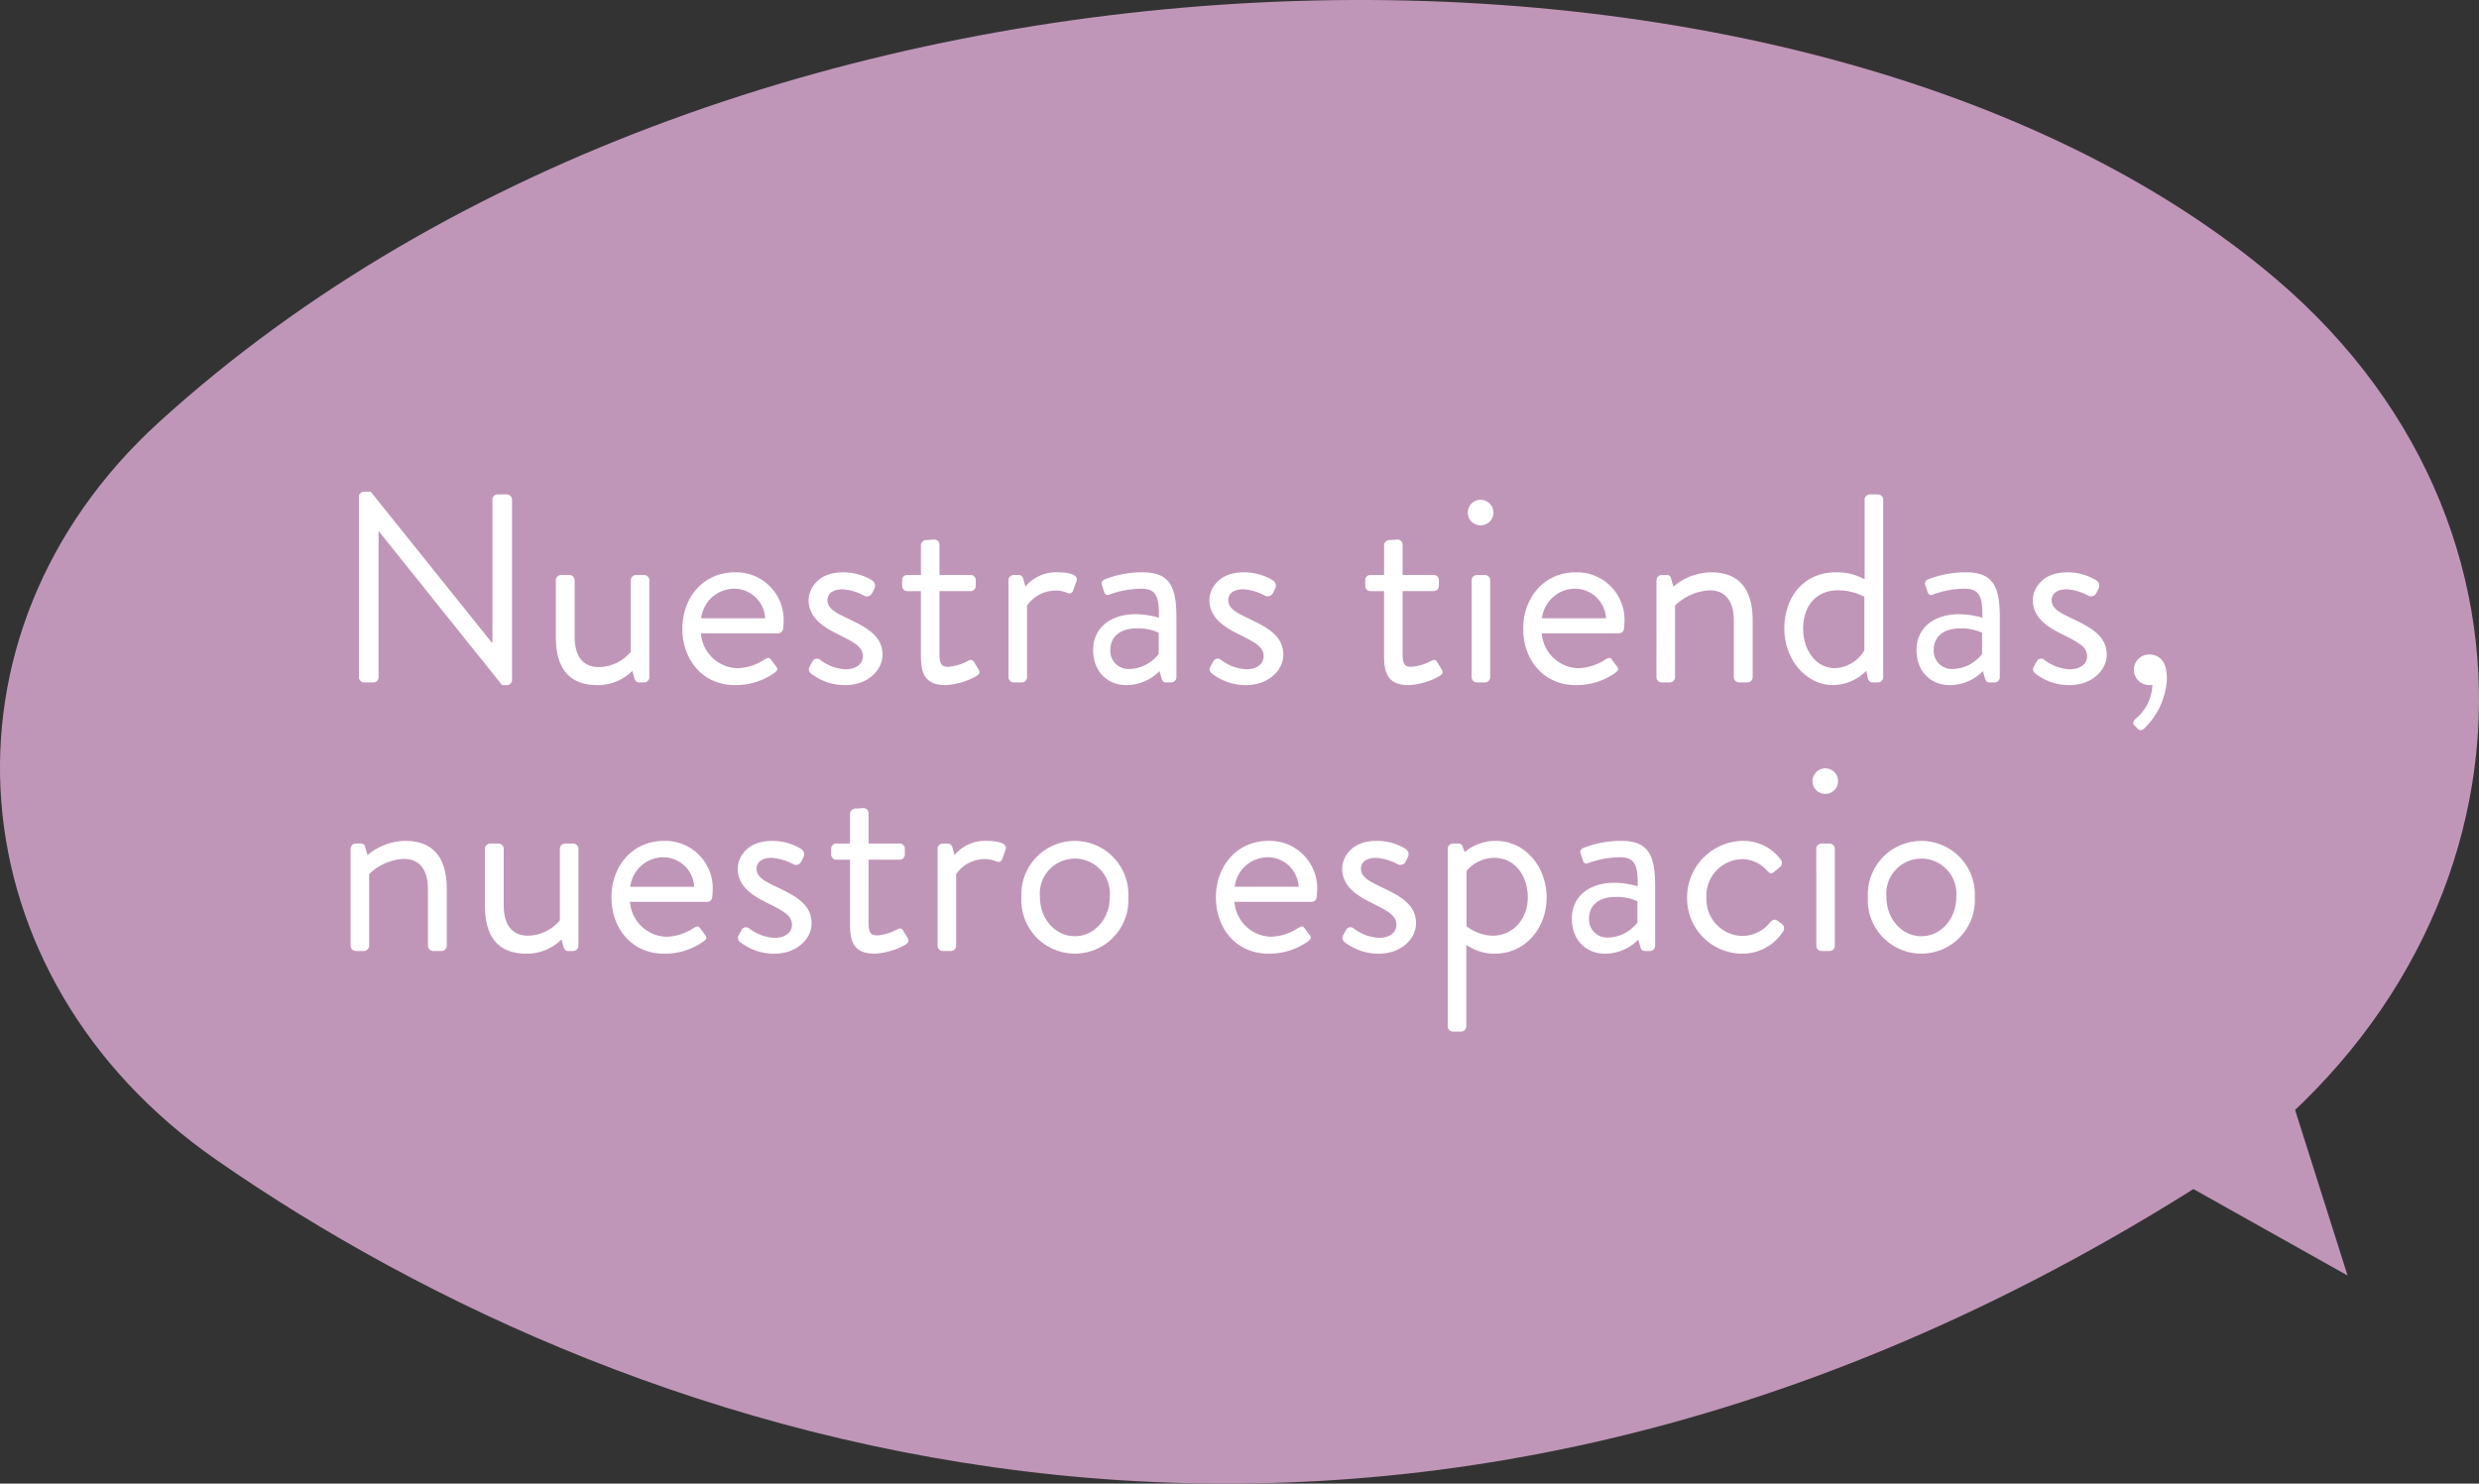 <svg xmlns="http://www.w3.org/2000/svg" width="359.888" height="215.444" viewBox="0 0 359.888 215.444">
  <rect x="0" y="0" width="359.888" height="215.444" fill="#333333" stroke="none"/>
  <g id="Grupo_1570" data-name="Grupo 1570" transform="translate(-182.512 -4036.422)">
    <g id="Grupo_1540" data-name="Grupo 1540" transform="translate(182.512 4036.422)">
      <path id="Trazado_330" data-name="Trazado 330" d="M288.311,55.716C220.319-2.234,65.478-.5-19.069,76.42c-33.855,30.8-30.005,80.508,8.218,107.093,61.008,42.431,168.927,78.094,286.217,4.854C325.689,156.944,332.606,93.468,288.311,55.716Z" transform="translate(42.178 -15.141)" fill="#c096b8"/>
      <path id="Trazado_331" data-name="Trazado 331" d="M102.143,164l69.092,38.754L150.186,136.32Z" transform="translate(169.572 -17.53)" fill="#c096b8"/>
    </g>
    <path id="Trazado_443" data-name="Trazado 443" d="M3.978-.741A.767.767,0,0,0,4.719,0H6.084a.74.74,0,0,0,.741-.741V-21.957h.039L24.765.39h.7a.733.733,0,0,0,.741-.7V-26.559a.767.767,0,0,0-.741-.741H24.1a.74.74,0,0,0-.741.741V-5.772h-.078L5.694-27.69H4.719a.733.733,0,0,0-.741.7ZM32.565-6.669C32.565-2.535,34.086.39,38.61.39a7.117,7.117,0,0,0,5.07-2.067l.273,1.014c.117.39.273.663.7.663H45.4a.767.767,0,0,0,.741-.741V-14.859A.767.767,0,0,0,45.4-15.6H44.187a.767.767,0,0,0-.741.741V-4.446a6.169,6.169,0,0,1-4.641,2.223c-2.184,0-3.51-1.443-3.51-4.407v-8.229a.767.767,0,0,0-.741-.741H33.306a.767.767,0,0,0-.741.741ZM50.934-7.8c0,4.485,2.925,8.19,7.644,8.19A9.693,9.693,0,0,0,64.311-1.4c.585-.429.429-.663.156-1.014-.234-.312-.429-.585-.663-.9-.312-.429-.546-.234-1.092.078a7.421,7.421,0,0,1-3.861,1.17,5.475,5.475,0,0,1-5.226-5.07H64.857a.717.717,0,0,0,.7-.663,9.564,9.564,0,0,0,.078-1.053,6.886,6.886,0,0,0-7.059-7.137C53.859-15.99,50.934-12.207,50.934-7.8Zm2.73-1.521a4.85,4.85,0,0,1,4.914-4.29,4.506,4.506,0,0,1,4.368,4.29ZM69.537-1.365A7.911,7.911,0,0,0,74.607.39c3.2,0,5.382-2.145,5.382-4.407,0-2.808-2.418-4.017-5.109-5.3-1.6-.78-2.886-1.365-2.886-2.652,0-.663.468-1.56,2.223-1.56a7.761,7.761,0,0,1,3.12.936.858.858,0,0,0,1.131-.351l.312-.624a.94.94,0,0,0-.234-1.209,7.963,7.963,0,0,0-4.329-1.209c-3.627,0-4.953,2.418-4.953,4.056,0,2.652,2.379,4.017,4.446,5.031,2.262,1.131,3.432,1.755,3.432,3.12,0,1.053-.936,1.872-2.535,1.872a6.578,6.578,0,0,1-3.666-1.365.724.724,0,0,0-1.053.117c-.117.195-.39.741-.546.975A.776.776,0,0,0,69.537-1.365ZM85.566-3.9c0,2.418.468,4.29,3.588,4.29A10.19,10.19,0,0,0,93.639-.936c.429-.273.546-.507.273-.975l-.585-.975c-.195-.312-.351-.546-.936-.234a7.445,7.445,0,0,1-2.847.858c-.9,0-1.287-.312-1.287-1.872V-13.26h4.524A.74.74,0,0,0,93.522-14v-.858a.717.717,0,0,0-.741-.741H88.257v-4.407a.733.733,0,0,0-.7-.741l-1.248.078a.767.767,0,0,0-.741.741V-15.6H83.577a.717.717,0,0,0-.741.741V-14a.74.74,0,0,0,.741.741h1.989ZM98.28-.741A.767.767,0,0,0,99.021,0h1.209a.767.767,0,0,0,.741-.741V-11.154a5.011,5.011,0,0,1,4.251-2.184,4.023,4.023,0,0,1,1.521.312c.39.156.741.156.936-.351l.468-1.326c.39-1.092-1.56-1.287-2.73-1.287a5.768,5.768,0,0,0-4.68,2.067l-.312-1.131a.664.664,0,0,0-.663-.546h-.741a.767.767,0,0,0-.741.741Zm12.285-3.978c0,3.12,2.067,5.109,4.8,5.109A6.762,6.762,0,0,0,120.2-1.638l.312,1.053c.117.351.234.585.663.585h.741a.767.767,0,0,0,.741-.741V-9.4c0-4.563-.975-6.591-4.953-6.591a14.657,14.657,0,0,0-5.421,1.014.628.628,0,0,0-.429.858l.312.975c.117.351.351.546.741.39a13.715,13.715,0,0,1,4.68-.858c2.223,0,2.574,1.326,2.535,4.212a12.816,12.816,0,0,0-3.315-.507C112.788-9.906,110.565-7.683,110.565-4.719Zm2.5,0c0-2.028,1.56-3.12,3.744-3.12a6.981,6.981,0,0,1,3.276.624v3.081a5.532,5.532,0,0,1-4.29,2.184A2.63,2.63,0,0,1,113.061-4.719Zm14.664,3.354A7.911,7.911,0,0,0,132.795.39c3.2,0,5.382-2.145,5.382-4.407,0-2.808-2.418-4.017-5.109-5.3-1.6-.78-2.886-1.365-2.886-2.652,0-.663.468-1.56,2.223-1.56a7.761,7.761,0,0,1,3.12.936.858.858,0,0,0,1.131-.351l.312-.624a.94.94,0,0,0-.234-1.209A7.963,7.963,0,0,0,132.4-15.99c-3.627,0-4.953,2.418-4.953,4.056,0,2.652,2.379,4.017,4.446,5.031,2.262,1.131,3.432,1.755,3.432,3.12,0,1.053-.936,1.872-2.535,1.872a6.578,6.578,0,0,1-3.666-1.365.724.724,0,0,0-1.053.117c-.117.195-.39.741-.546.975A.776.776,0,0,0,127.725-1.365ZM152.8-3.9c0,2.418.468,4.29,3.588,4.29a10.19,10.19,0,0,0,4.485-1.326c.429-.273.546-.507.273-.975l-.585-.975c-.2-.312-.351-.546-.936-.234a7.445,7.445,0,0,1-2.847.858c-.9,0-1.287-.312-1.287-1.872V-13.26h4.524a.74.74,0,0,0,.741-.741v-.858a.717.717,0,0,0-.741-.741h-4.524v-4.407a.733.733,0,0,0-.7-.741l-1.248.078a.767.767,0,0,0-.741.741V-15.6h-1.989a.717.717,0,0,0-.741.741V-14a.741.741,0,0,0,.741.741H152.8Zm14-18.915a1.84,1.84,0,0,0,1.872-1.833A1.848,1.848,0,0,0,166.8-26.52a1.84,1.84,0,0,0-1.833,1.872A1.831,1.831,0,0,0,166.8-22.815ZM165.516-.741a.767.767,0,0,0,.741.741h1.209a.767.767,0,0,0,.741-.741V-14.859a.767.767,0,0,0-.741-.741h-1.209a.767.767,0,0,0-.741.741ZM173-7.8c0,4.485,2.925,8.19,7.644,8.19A9.693,9.693,0,0,0,186.381-1.4c.585-.429.429-.663.156-1.014-.234-.312-.429-.585-.663-.9-.312-.429-.546-.234-1.092.078a7.421,7.421,0,0,1-3.861,1.17,5.475,5.475,0,0,1-5.226-5.07h11.232a.717.717,0,0,0,.7-.663,9.562,9.562,0,0,0,.078-1.053,6.886,6.886,0,0,0-7.059-7.137C175.929-15.99,173-12.207,173-7.8Zm2.73-1.521a4.85,4.85,0,0,1,4.914-4.29,4.506,4.506,0,0,1,4.368,4.29Zm16.614,8.58a.767.767,0,0,0,.741.741H194.3a.767.767,0,0,0,.741-.741V-11.154a7.682,7.682,0,0,1,5.031-2.223c2.184,0,3.51,1.443,3.51,4.407V-.741a.767.767,0,0,0,.741.741h1.248a.767.767,0,0,0,.741-.741V-8.97c0-4.056-1.521-7.02-6.045-7.02a8.7,8.7,0,0,0-5.46,2.067l-.351-1.209a.568.568,0,0,0-.624-.468h-.741a.767.767,0,0,0-.741.741Zm18.564-7.1c0,4.485,3.12,8.229,7.1,8.229a6.978,6.978,0,0,0,4.8-2.067l.234,1.053A.707.707,0,0,0,223.7,0h.819a.767.767,0,0,0,.741-.741V-26.559a.767.767,0,0,0-.741-.741h-1.209a.767.767,0,0,0-.741.741v11.583A8.351,8.351,0,0,0,218.4-15.99C213.72-15.99,210.912-12.4,210.912-7.839Zm2.73.039c0-3.12,1.716-5.577,5.109-5.577a8.381,8.381,0,0,1,3.783.936v7.8a5.267,5.267,0,0,1-4.251,2.574C215.436-2.067,213.642-4.758,213.642-7.8ZM230.1-4.719c0,3.12,2.067,5.109,4.8,5.109a6.762,6.762,0,0,0,4.836-2.028l.312,1.053c.117.351.234.585.663.585h.741a.767.767,0,0,0,.741-.741V-9.4c0-4.563-.975-6.591-4.953-6.591a14.657,14.657,0,0,0-5.421,1.014.628.628,0,0,0-.429.858l.312.975c.117.351.351.546.741.39a13.715,13.715,0,0,1,4.68-.858c2.223,0,2.574,1.326,2.535,4.212a12.816,12.816,0,0,0-3.315-.507C232.323-9.906,230.1-7.683,230.1-4.719Zm2.5,0c0-2.028,1.56-3.12,3.744-3.12a6.981,6.981,0,0,1,3.276.624v3.081a5.532,5.532,0,0,1-4.29,2.184A2.63,2.63,0,0,1,232.6-4.719ZM247.26-1.365A7.911,7.911,0,0,0,252.33.39c3.2,0,5.382-2.145,5.382-4.407,0-2.808-2.418-4.017-5.109-5.3-1.6-.78-2.886-1.365-2.886-2.652,0-.663.468-1.56,2.223-1.56a7.761,7.761,0,0,1,3.12.936.858.858,0,0,0,1.131-.351l.312-.624a.94.94,0,0,0-.234-1.209,7.963,7.963,0,0,0-4.329-1.209c-3.627,0-4.953,2.418-4.953,4.056,0,2.652,2.379,4.017,4.446,5.031,2.262,1.131,3.432,1.755,3.432,3.12,0,1.053-.936,1.872-2.535,1.872a6.578,6.578,0,0,1-3.666-1.365.724.724,0,0,0-1.053.117c-.117.195-.39.741-.546.975A.776.776,0,0,0,247.26-1.365Zm14.391-.468A2.247,2.247,0,0,0,263.874.39a1.9,1.9,0,0,0,.468-.039,6.652,6.652,0,0,1-2.418,4.914c-.39.351-.429.741-.234.936l.546.546c.234.234.546.273.936-.078a10.722,10.722,0,0,0,3.276-7.215c0-2.808-1.326-3.51-2.574-3.51A2.222,2.222,0,0,0,261.651-1.833ZM2.769,38.259A.767.767,0,0,0,3.51,39H4.719a.767.767,0,0,0,.741-.741V27.846a7.682,7.682,0,0,1,5.031-2.223c2.184,0,3.51,1.443,3.51,4.407v8.229a.767.767,0,0,0,.741.741H15.99a.767.767,0,0,0,.741-.741V30.03c0-4.056-1.521-7.02-6.045-7.02a8.7,8.7,0,0,0-5.46,2.067l-.351-1.209a.568.568,0,0,0-.624-.468H3.51a.767.767,0,0,0-.741.741Zm19.5-5.928c0,4.134,1.521,7.059,6.045,7.059a7.117,7.117,0,0,0,5.07-2.067l.273,1.014c.117.39.273.663.7.663H35.1a.767.767,0,0,0,.741-.741V24.141A.767.767,0,0,0,35.1,23.4H33.891a.767.767,0,0,0-.741.741V34.554a6.169,6.169,0,0,1-4.641,2.223c-2.184,0-3.51-1.443-3.51-4.407V24.141a.767.767,0,0,0-.741-.741H23.01a.767.767,0,0,0-.741.741ZM40.638,31.2c0,4.485,2.925,8.19,7.644,8.19A9.693,9.693,0,0,0,54.015,37.6c.585-.429.429-.663.156-1.014-.234-.312-.429-.585-.663-.9-.312-.429-.546-.234-1.092.078a7.421,7.421,0,0,1-3.861,1.17,5.475,5.475,0,0,1-5.226-5.07H54.561a.717.717,0,0,0,.7-.663,9.562,9.562,0,0,0,.078-1.053,6.886,6.886,0,0,0-7.059-7.137C43.563,23.01,40.638,26.793,40.638,31.2Zm2.73-1.521a4.85,4.85,0,0,1,4.914-4.29,4.506,4.506,0,0,1,4.368,4.29Zm15.873,7.956a7.911,7.911,0,0,0,5.07,1.755c3.2,0,5.382-2.145,5.382-4.407,0-2.808-2.418-4.017-5.109-5.3-1.6-.78-2.886-1.365-2.886-2.652,0-.663.468-1.56,2.223-1.56a7.761,7.761,0,0,1,3.12.936.858.858,0,0,0,1.131-.351l.312-.624a.94.94,0,0,0-.234-1.209,7.963,7.963,0,0,0-4.329-1.209c-3.627,0-4.953,2.418-4.953,4.056,0,2.652,2.379,4.017,4.446,5.031,2.262,1.131,3.432,1.755,3.432,3.12,0,1.053-.936,1.872-2.535,1.872a6.578,6.578,0,0,1-3.666-1.365.724.724,0,0,0-1.053.117c-.117.195-.39.741-.546.975A.776.776,0,0,0,59.241,37.635ZM75.27,35.1c0,2.418.468,4.29,3.588,4.29a10.19,10.19,0,0,0,4.485-1.326c.429-.273.546-.507.273-.975l-.585-.975c-.195-.312-.351-.546-.936-.234a7.445,7.445,0,0,1-2.847.858c-.9,0-1.287-.312-1.287-1.872V25.74h4.524A.74.74,0,0,0,83.226,25v-.858a.717.717,0,0,0-.741-.741H77.961V18.993a.733.733,0,0,0-.7-.741l-1.248.078a.767.767,0,0,0-.741.741V23.4H73.281a.717.717,0,0,0-.741.741V25a.74.74,0,0,0,.741.741H75.27Zm12.714,3.159a.767.767,0,0,0,.741.741h1.209a.767.767,0,0,0,.741-.741V27.846a5.011,5.011,0,0,1,4.251-2.184,4.023,4.023,0,0,1,1.521.312c.39.156.741.156.936-.351l.468-1.326c.39-1.092-1.56-1.287-2.73-1.287a5.768,5.768,0,0,0-4.68,2.067l-.312-1.131a.664.664,0,0,0-.663-.546h-.741a.767.767,0,0,0-.741.741Zm12.168-7.1a7.774,7.774,0,1,0,15.522,0,7.77,7.77,0,1,0-15.522,0Zm2.691,0a5.093,5.093,0,1,1,10.14,0c0,3.159-2.223,5.694-5.07,5.694S102.843,34.32,102.843,31.161Zm25.545.039c0,4.485,2.925,8.19,7.644,8.19a9.693,9.693,0,0,0,5.733-1.794c.585-.429.429-.663.156-1.014-.234-.312-.429-.585-.663-.9-.312-.429-.546-.234-1.092.078a7.421,7.421,0,0,1-3.861,1.17,5.475,5.475,0,0,1-5.226-5.07h11.232a.717.717,0,0,0,.7-.663,9.562,9.562,0,0,0,.078-1.053,6.886,6.886,0,0,0-7.059-7.137C131.313,23.01,128.388,26.793,128.388,31.2Zm2.73-1.521a4.85,4.85,0,0,1,4.914-4.29,4.506,4.506,0,0,1,4.368,4.29Zm15.873,7.956a7.911,7.911,0,0,0,5.07,1.755c3.2,0,5.382-2.145,5.382-4.407,0-2.808-2.418-4.017-5.109-5.3-1.6-.78-2.886-1.365-2.886-2.652,0-.663.468-1.56,2.223-1.56a7.761,7.761,0,0,1,3.12.936.858.858,0,0,0,1.131-.351l.312-.624A.94.94,0,0,0,156,24.219a7.963,7.963,0,0,0-4.329-1.209c-3.627,0-4.953,2.418-4.953,4.056,0,2.652,2.379,4.017,4.446,5.031,2.262,1.131,3.432,1.755,3.432,3.12,0,1.053-.936,1.872-2.535,1.872a6.578,6.578,0,0,1-3.666-1.365.724.724,0,0,0-1.053.117c-.117.195-.39.741-.546.975A.776.776,0,0,0,146.991,37.635Zm17.745.468a7.087,7.087,0,0,0,4.173,1.287c4.29,0,7.488-3.588,7.488-8.151,0-4.485-3.12-8.229-7.371-8.229a6.955,6.955,0,0,0-4.524,1.638l-.273-.741c-.156-.39-.273-.507-.624-.507h-.819a.767.767,0,0,0-.741.741V49.959a.767.767,0,0,0,.741.741h1.209a.767.767,0,0,0,.741-.741Zm.039-2.691V27.378a5.3,5.3,0,0,1,3.978-1.911c3.12,0,4.914,2.691,4.914,5.733,0,3.12-2.106,5.577-5.109,5.577A6.538,6.538,0,0,1,164.775,35.412Zm15.288-1.131c0,3.12,2.067,5.109,4.8,5.109a6.762,6.762,0,0,0,4.836-2.028l.312,1.053c.117.351.234.585.663.585h.741a.767.767,0,0,0,.741-.741V29.6c0-4.563-.975-6.591-4.953-6.591a14.657,14.657,0,0,0-5.421,1.014.628.628,0,0,0-.429.858l.312.975c.117.351.351.546.741.39a13.715,13.715,0,0,1,4.68-.858c2.223,0,2.574,1.326,2.535,4.212a12.816,12.816,0,0,0-3.315-.507C182.286,29.094,180.063,31.317,180.063,34.281Zm2.5,0c0-2.028,1.56-3.12,3.744-3.12a6.981,6.981,0,0,1,3.276.624v3.081a5.532,5.532,0,0,1-4.29,2.184A2.63,2.63,0,0,1,182.559,34.281Zm14.235-3.042a8.016,8.016,0,0,0,7.995,8.151,6.991,6.991,0,0,0,5.967-3.276.785.785,0,0,0-.273-1.092l-.429-.312c-.429-.312-.7-.39-1.17.078a5.19,5.19,0,0,1-4.134,2.028A5.333,5.333,0,0,1,199.6,31.2a5.3,5.3,0,0,1,5.187-5.538,4.812,4.812,0,0,1,3.588,1.638c.351.312.546.7,1.131.156l.741-.624a.763.763,0,0,0,.156-1.092,6.732,6.732,0,0,0-5.577-2.73A8.217,8.217,0,0,0,196.794,31.239ZM216.84,16.185a1.853,1.853,0,1,0-1.833-1.833A1.84,1.84,0,0,0,216.84,16.185Zm-1.287,22.074a.767.767,0,0,0,.741.741H217.5a.767.767,0,0,0,.741-.741V24.141a.767.767,0,0,0-.741-.741h-1.209a.767.767,0,0,0-.741.741Zm7.488-7.1a7.774,7.774,0,1,0,15.522,0,7.77,7.77,0,1,0-15.522,0Zm2.691,0a5.093,5.093,0,1,1,10.14,0c0,3.159-2.223,5.694-5.07,5.694S225.732,34.32,225.732,31.161Z" transform="translate(230.641 4135.522)" fill="#fff"/>
  </g>
</svg>
